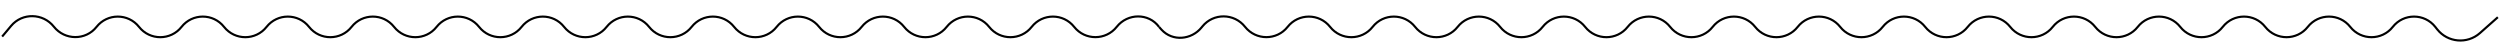 <?xml version="1.0" encoding="UTF-8"?> <svg xmlns="http://www.w3.org/2000/svg" width="1162" height="25" viewBox="0 0 1162 25" fill="none"><path d="M1 17L5.152 12.041C10.351 5.829 20.015 6.054 25.037 12.409V12.409C30.078 18.788 39.825 18.879 44.866 12.5V12.5C49.907 6.121 59.582 6.121 64.623 12.5V12.5C69.664 18.879 79.339 18.879 84.38 12.5V12.5C89.421 6.121 99.096 6.121 104.137 12.5V12.5C109.178 18.879 118.853 18.879 123.894 12.5V12.5C128.935 6.121 138.61 6.121 143.651 12.5V12.5C148.692 18.879 158.367 18.879 163.408 12.5V12.5C168.449 6.121 178.124 6.121 183.165 12.5V12.5C188.206 18.879 197.881 18.879 202.922 12.5V12.5C207.963 6.121 217.638 6.121 222.679 12.5V12.5C227.72 18.879 237.395 18.879 242.436 12.5V12.5C247.477 6.121 257.152 6.121 262.193 12.5V12.5C267.234 18.879 276.909 18.879 281.95 12.5V12.5C286.992 6.121 296.666 6.121 301.707 12.5V12.5C306.749 18.879 316.423 18.879 321.465 12.5V12.5C326.506 6.121 336.18 6.121 341.222 12.5V12.5C346.263 18.879 355.938 18.879 360.979 12.5V12.5C366.02 6.121 375.695 6.121 380.736 12.5V12.5C385.777 18.879 395.452 18.879 400.493 12.5V12.5C405.534 6.121 415.209 6.121 420.25 12.5V12.5C425.291 18.879 434.966 18.879 440.007 12.5V12.5C445.048 6.121 454.723 6.121 459.764 12.5V12.5C464.805 18.879 474.48 18.879 479.521 12.5V12.5C484.562 6.121 494.237 6.121 499.278 12.5V12.5C504.319 18.879 514.027 18.837 519.068 12.458V12.458C524.101 6.09 533.908 5.966 538.723 12.5V12.5" stroke="black"></path><path d="M538.723 12.5C539.083 12.919 539.471 13.354 539.88 13.801C544.966 19.355 553.763 18.585 558.508 12.737L558.87 12.291C563.984 5.987 573.655 6.09 578.688 12.459V12.459C583.729 18.837 593.436 18.879 598.477 12.5V12.5C603.518 6.121 613.193 6.121 618.234 12.5V12.5C623.276 18.879 632.95 18.879 637.991 12.5V12.5C643.033 6.121 652.707 6.121 657.749 12.5V12.5C662.79 18.879 672.464 18.879 677.506 12.5V12.5C682.547 6.121 692.222 6.121 697.263 12.5V12.5C702.304 18.879 711.979 18.879 717.02 12.5V12.5C722.061 6.121 731.736 6.121 736.777 12.5V12.5C741.818 18.879 751.493 18.879 756.534 12.5V12.5C761.575 6.121 771.25 6.121 776.291 12.5V12.5C781.332 18.879 791.007 18.879 796.048 12.5V12.5C801.089 6.121 810.764 6.121 815.805 12.5V12.5C820.846 18.879 830.521 18.879 835.562 12.5V12.5C840.603 6.121 850.278 6.121 855.319 12.5V12.5C860.36 18.879 870.035 18.879 875.076 12.5V12.5C880.117 6.121 889.792 6.121 894.833 12.5V12.5C899.874 18.879 909.549 18.879 914.59 12.5V12.5C919.631 6.121 929.306 6.121 934.347 12.5V12.5C939.388 18.879 949.063 18.879 954.104 12.5V12.5C959.145 6.121 968.82 6.121 973.861 12.5V12.5C978.902 18.879 988.577 18.879 993.618 12.5V12.5C998.659 6.121 1008.33 6.121 1013.38 12.5V12.5C1018.42 18.879 1028.09 18.879 1033.13 12.5V12.5C1038.17 6.121 1047.85 6.121 1052.89 12.5V12.5C1057.93 18.879 1067.61 18.879 1072.65 12.5V12.5C1077.69 6.121 1087.36 6.121 1092.4 12.5V12.5C1097.44 18.879 1107.12 18.879 1112.16 12.5V12.5C1117.2 6.121 1126.88 6.121 1131.92 12.5L1132.8 13.619C1137.69 19.799 1146.76 20.606 1152.66 15.385L1161 8" stroke="black"></path></svg> 